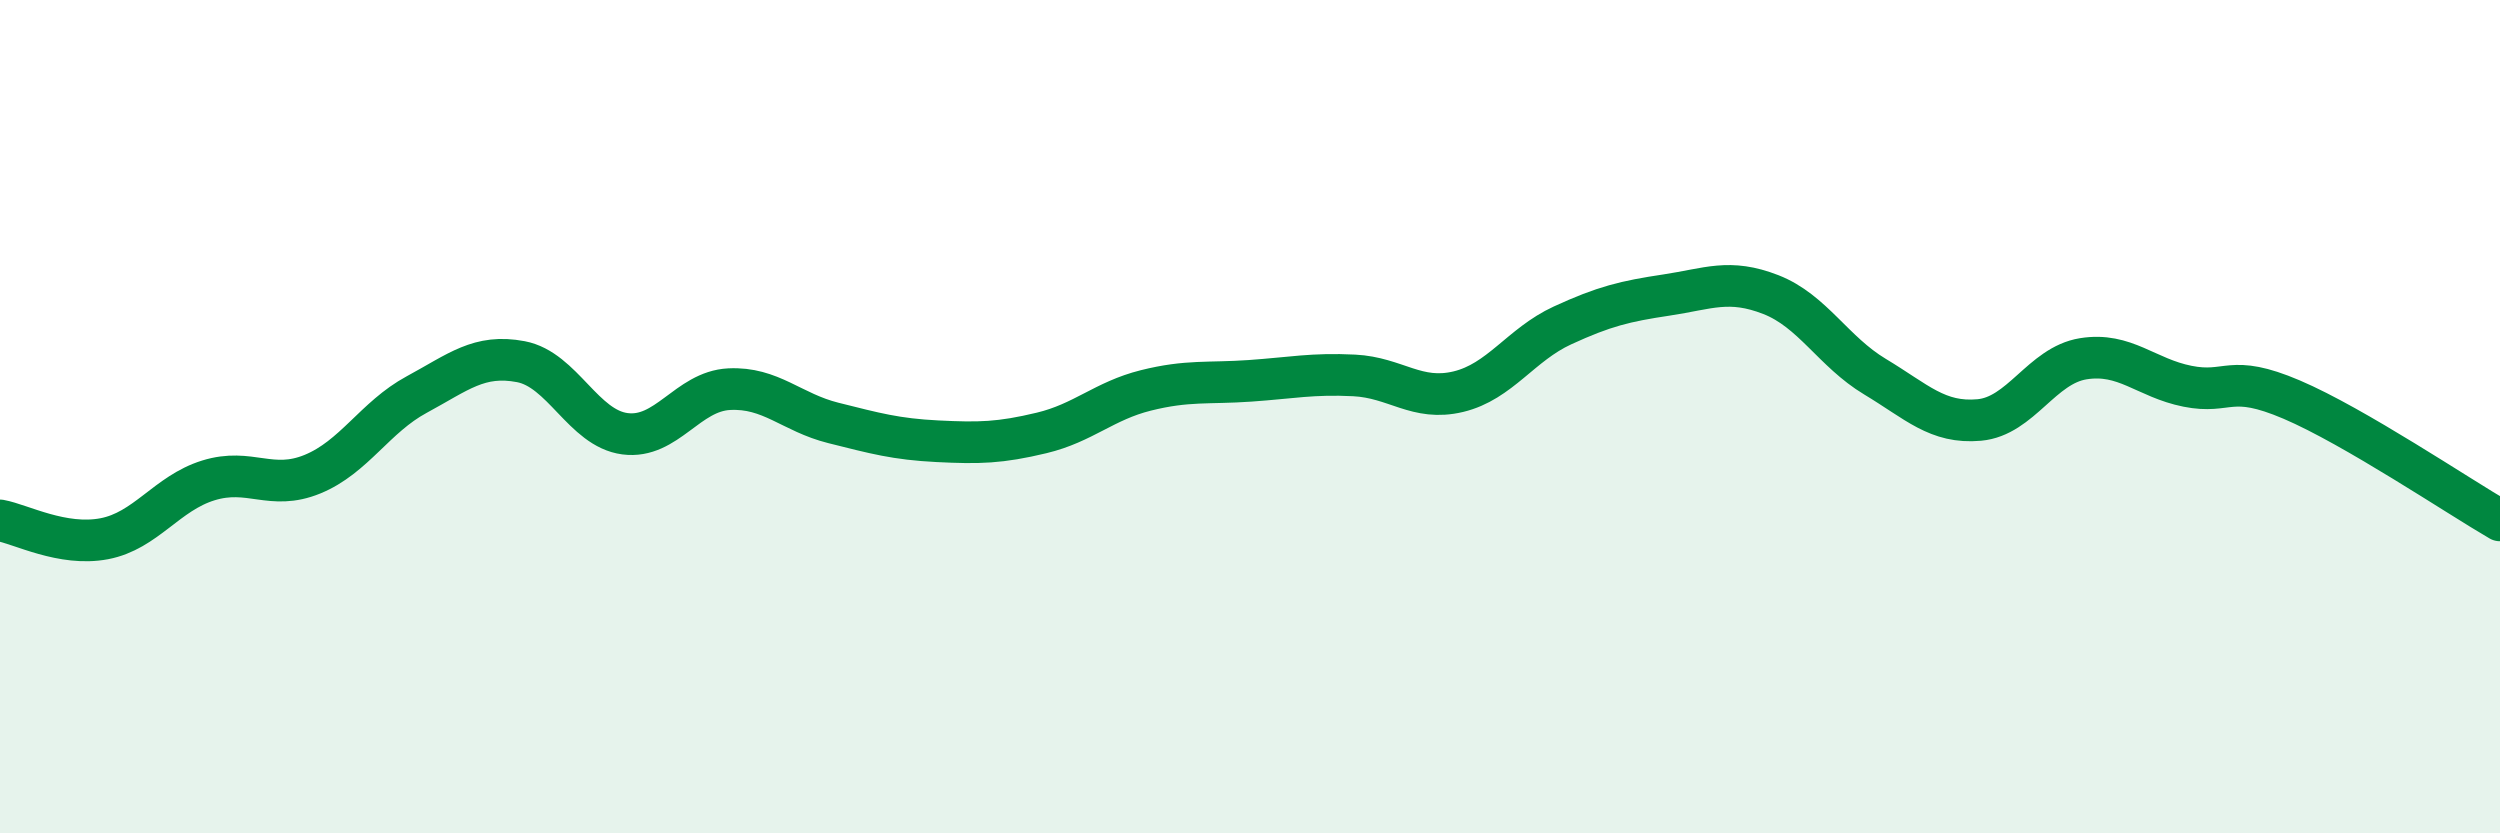 
    <svg width="60" height="20" viewBox="0 0 60 20" xmlns="http://www.w3.org/2000/svg">
      <path
        d="M 0,12.49 C 0.5,12.58 1.5,13.12 2.5,12.93 C 3.5,12.74 4,11.84 5,11.53 C 6,11.22 6.5,11.79 7.5,11.38 C 8.5,10.97 9,10.01 10,9.47 C 11,8.93 11.5,8.49 12.5,8.68 C 13.5,8.87 14,10.28 15,10.41 C 16,10.54 16.5,9.39 17.5,9.34 C 18.5,9.29 19,9.9 20,10.15 C 21,10.4 21.5,10.54 22.5,10.59 C 23.5,10.64 24,10.63 25,10.39 C 26,10.15 26.5,9.62 27.5,9.37 C 28.5,9.12 29,9.21 30,9.14 C 31,9.07 31.5,8.96 32.5,9.01 C 33.5,9.06 34,9.64 35,9.4 C 36,9.16 36.5,8.27 37.5,7.81 C 38.5,7.35 39,7.23 40,7.08 C 41,6.93 41.5,6.68 42.5,7.07 C 43.5,7.46 44,8.44 45,9.04 C 46,9.64 46.5,10.17 47.5,10.08 C 48.5,9.99 49,8.77 50,8.61 C 51,8.45 51.5,9.07 52.5,9.27 C 53.5,9.47 53.5,8.95 55,9.59 C 56.5,10.23 59,11.91 60,12.49L60 20L0 20Z"
        fill="#008740"
        opacity="0.1"
        stroke-linecap="round"
        stroke-linejoin="round"
      />
      <path
        d="M 0,12.49 C 0.5,12.58 1.5,13.12 2.5,12.93 C 3.5,12.74 4,11.84 5,11.53 C 6,11.22 6.5,11.79 7.5,11.38 C 8.5,10.97 9,10.01 10,9.47 C 11,8.93 11.5,8.49 12.5,8.68 C 13.5,8.87 14,10.28 15,10.41 C 16,10.54 16.5,9.39 17.5,9.34 C 18.5,9.29 19,9.9 20,10.15 C 21,10.4 21.5,10.54 22.5,10.59 C 23.5,10.64 24,10.63 25,10.39 C 26,10.15 26.5,9.62 27.5,9.37 C 28.5,9.12 29,9.21 30,9.14 C 31,9.07 31.5,8.96 32.5,9.01 C 33.5,9.06 34,9.64 35,9.4 C 36,9.16 36.5,8.27 37.5,7.81 C 38.5,7.35 39,7.23 40,7.08 C 41,6.93 41.5,6.68 42.5,7.07 C 43.5,7.46 44,8.44 45,9.04 C 46,9.64 46.5,10.17 47.5,10.08 C 48.5,9.99 49,8.77 50,8.61 C 51,8.45 51.5,9.07 52.5,9.27 C 53.5,9.47 53.5,8.95 55,9.59 C 56.5,10.23 59,11.91 60,12.49"
        stroke="#008740"
        stroke-width="1"
        fill="none"
        stroke-linecap="round"
        stroke-linejoin="round"
      />
    </svg>
  